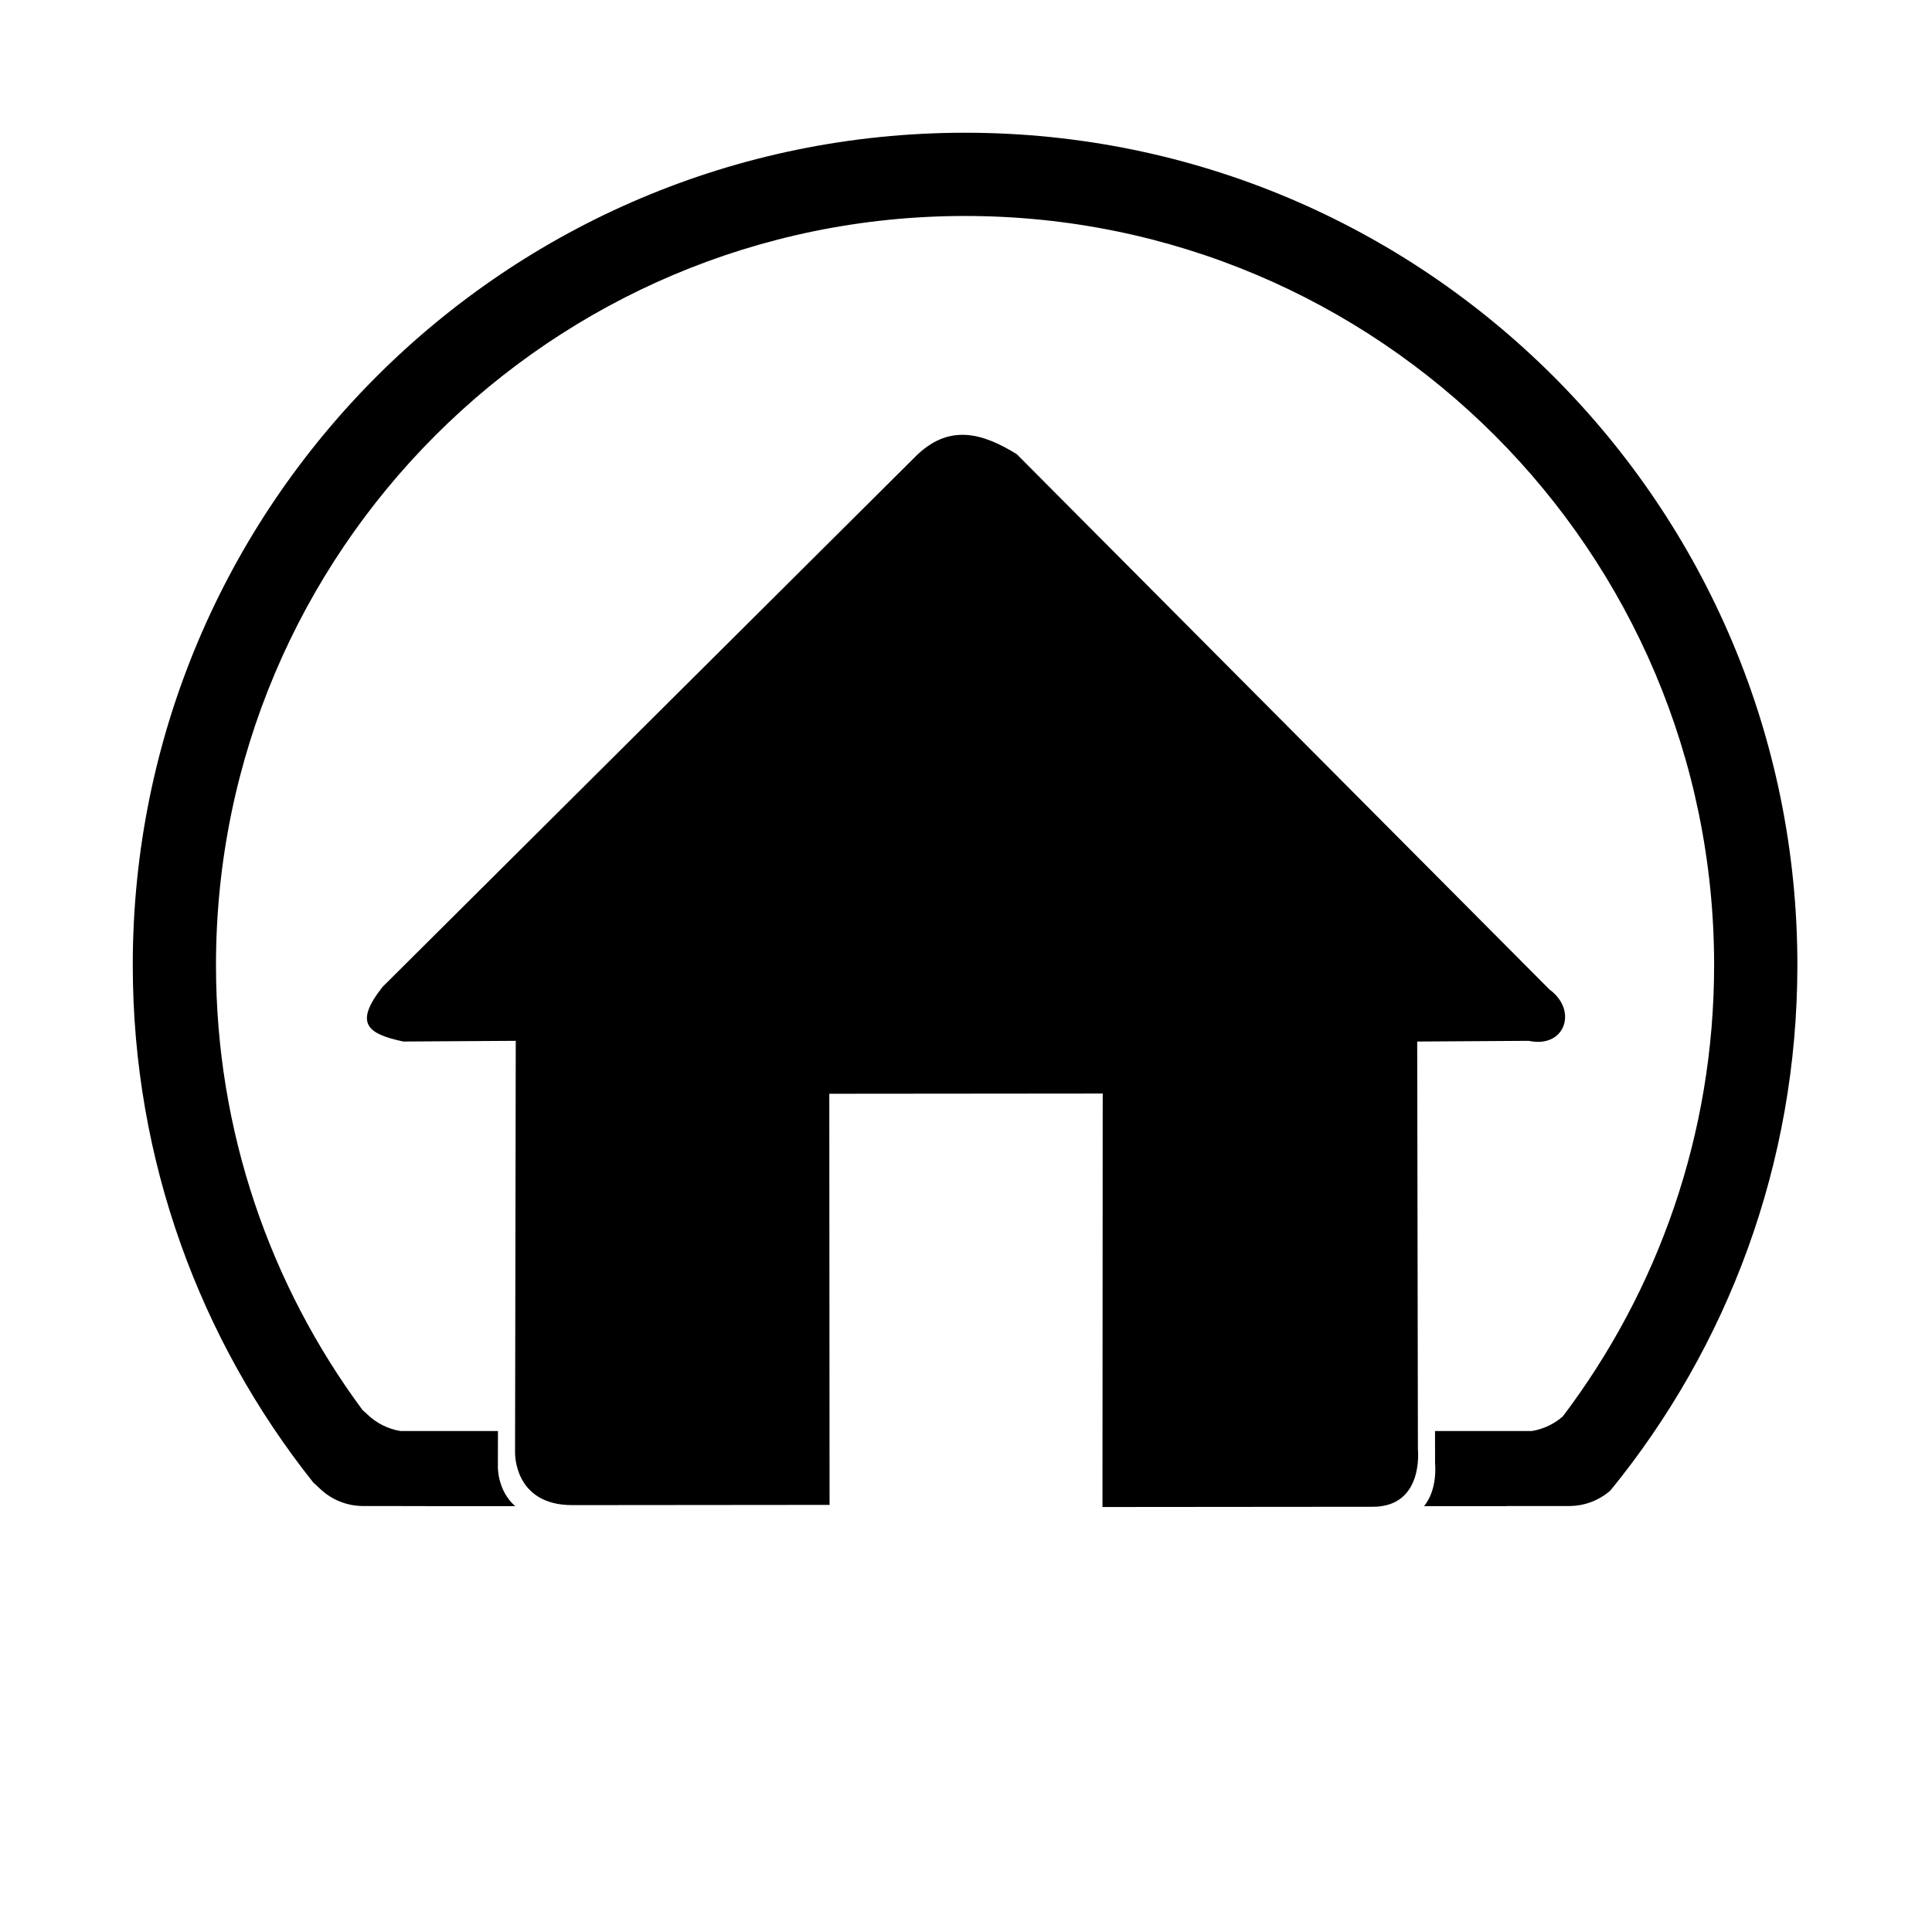 <?xml version="1.0" encoding="UTF-8"?>
<!-- Uploaded to: ICON Repo, www.iconrepo.com, Generator: ICON Repo Mixer Tools -->
<svg fill="#000000" width="800px" height="800px" version="1.1" viewBox="144 144 512 512" xmlns="http://www.w3.org/2000/svg">
 <g fill-rule="evenodd">
  <path d="m554.63 406.23-141.2-141.89c-8.953-5.512-17.906-8.27-26.863 0.688l-141.2 140.52c-7.578 9.641-4.133 12.402 5.512 14.469l29.801-0.188-0.184 109.02s-0.461 14.023 15.156 14.023c15.617 0 68.191-0.062 68.191-0.062l-0.07-108.95 72.457-0.066-0.066 109.58s58.035-0.062 71.637-0.062c13.602 0 11.961-15.152 11.961-15.152l-0.188-108.14 29.555-0.188c9.645 2.066 13.09-8.082 5.508-13.594z"/>
  <path d="m570.77 539c-2.922 2.559-6.75 4.109-10.941 4.109-9.18 0-16.621 0.012-16.621 0.012l0.051 0.016h-21.863c3.664-4.488 2.914-11.199 2.914-11.199l-0.016-8.703h25.668c3.113-0.512 5.938-1.887 8.207-3.879 25.156-33.266 40.09-74.688 40.09-119.61 0-109.63-88.879-198.51-198.51-198.51-109.63 0-198.51 88.879-198.51 198.51 0 44.16 14.434 84.938 38.82 117.91 0.434 0.379 0.867 0.766 1.301 1.184 2.363 2.269 5.394 3.84 8.77 4.398h25.832l-0.016 9.387s-0.211 6.359 4.598 10.516h-23.707l0.051-0.016s-7.441-0.012-16.617-0.012c-4.469 0-8.52-1.758-11.508-4.625-0.605-0.578-1.188-1.117-1.762-1.633-29.922-37.648-47.816-85.277-47.816-137.11 0-121.82 98.75-220.57 220.57-220.57s220.57 98.75 220.57 220.57c0 52.816-18.582 101.28-49.543 139.25z"/>
 </g>
</svg>